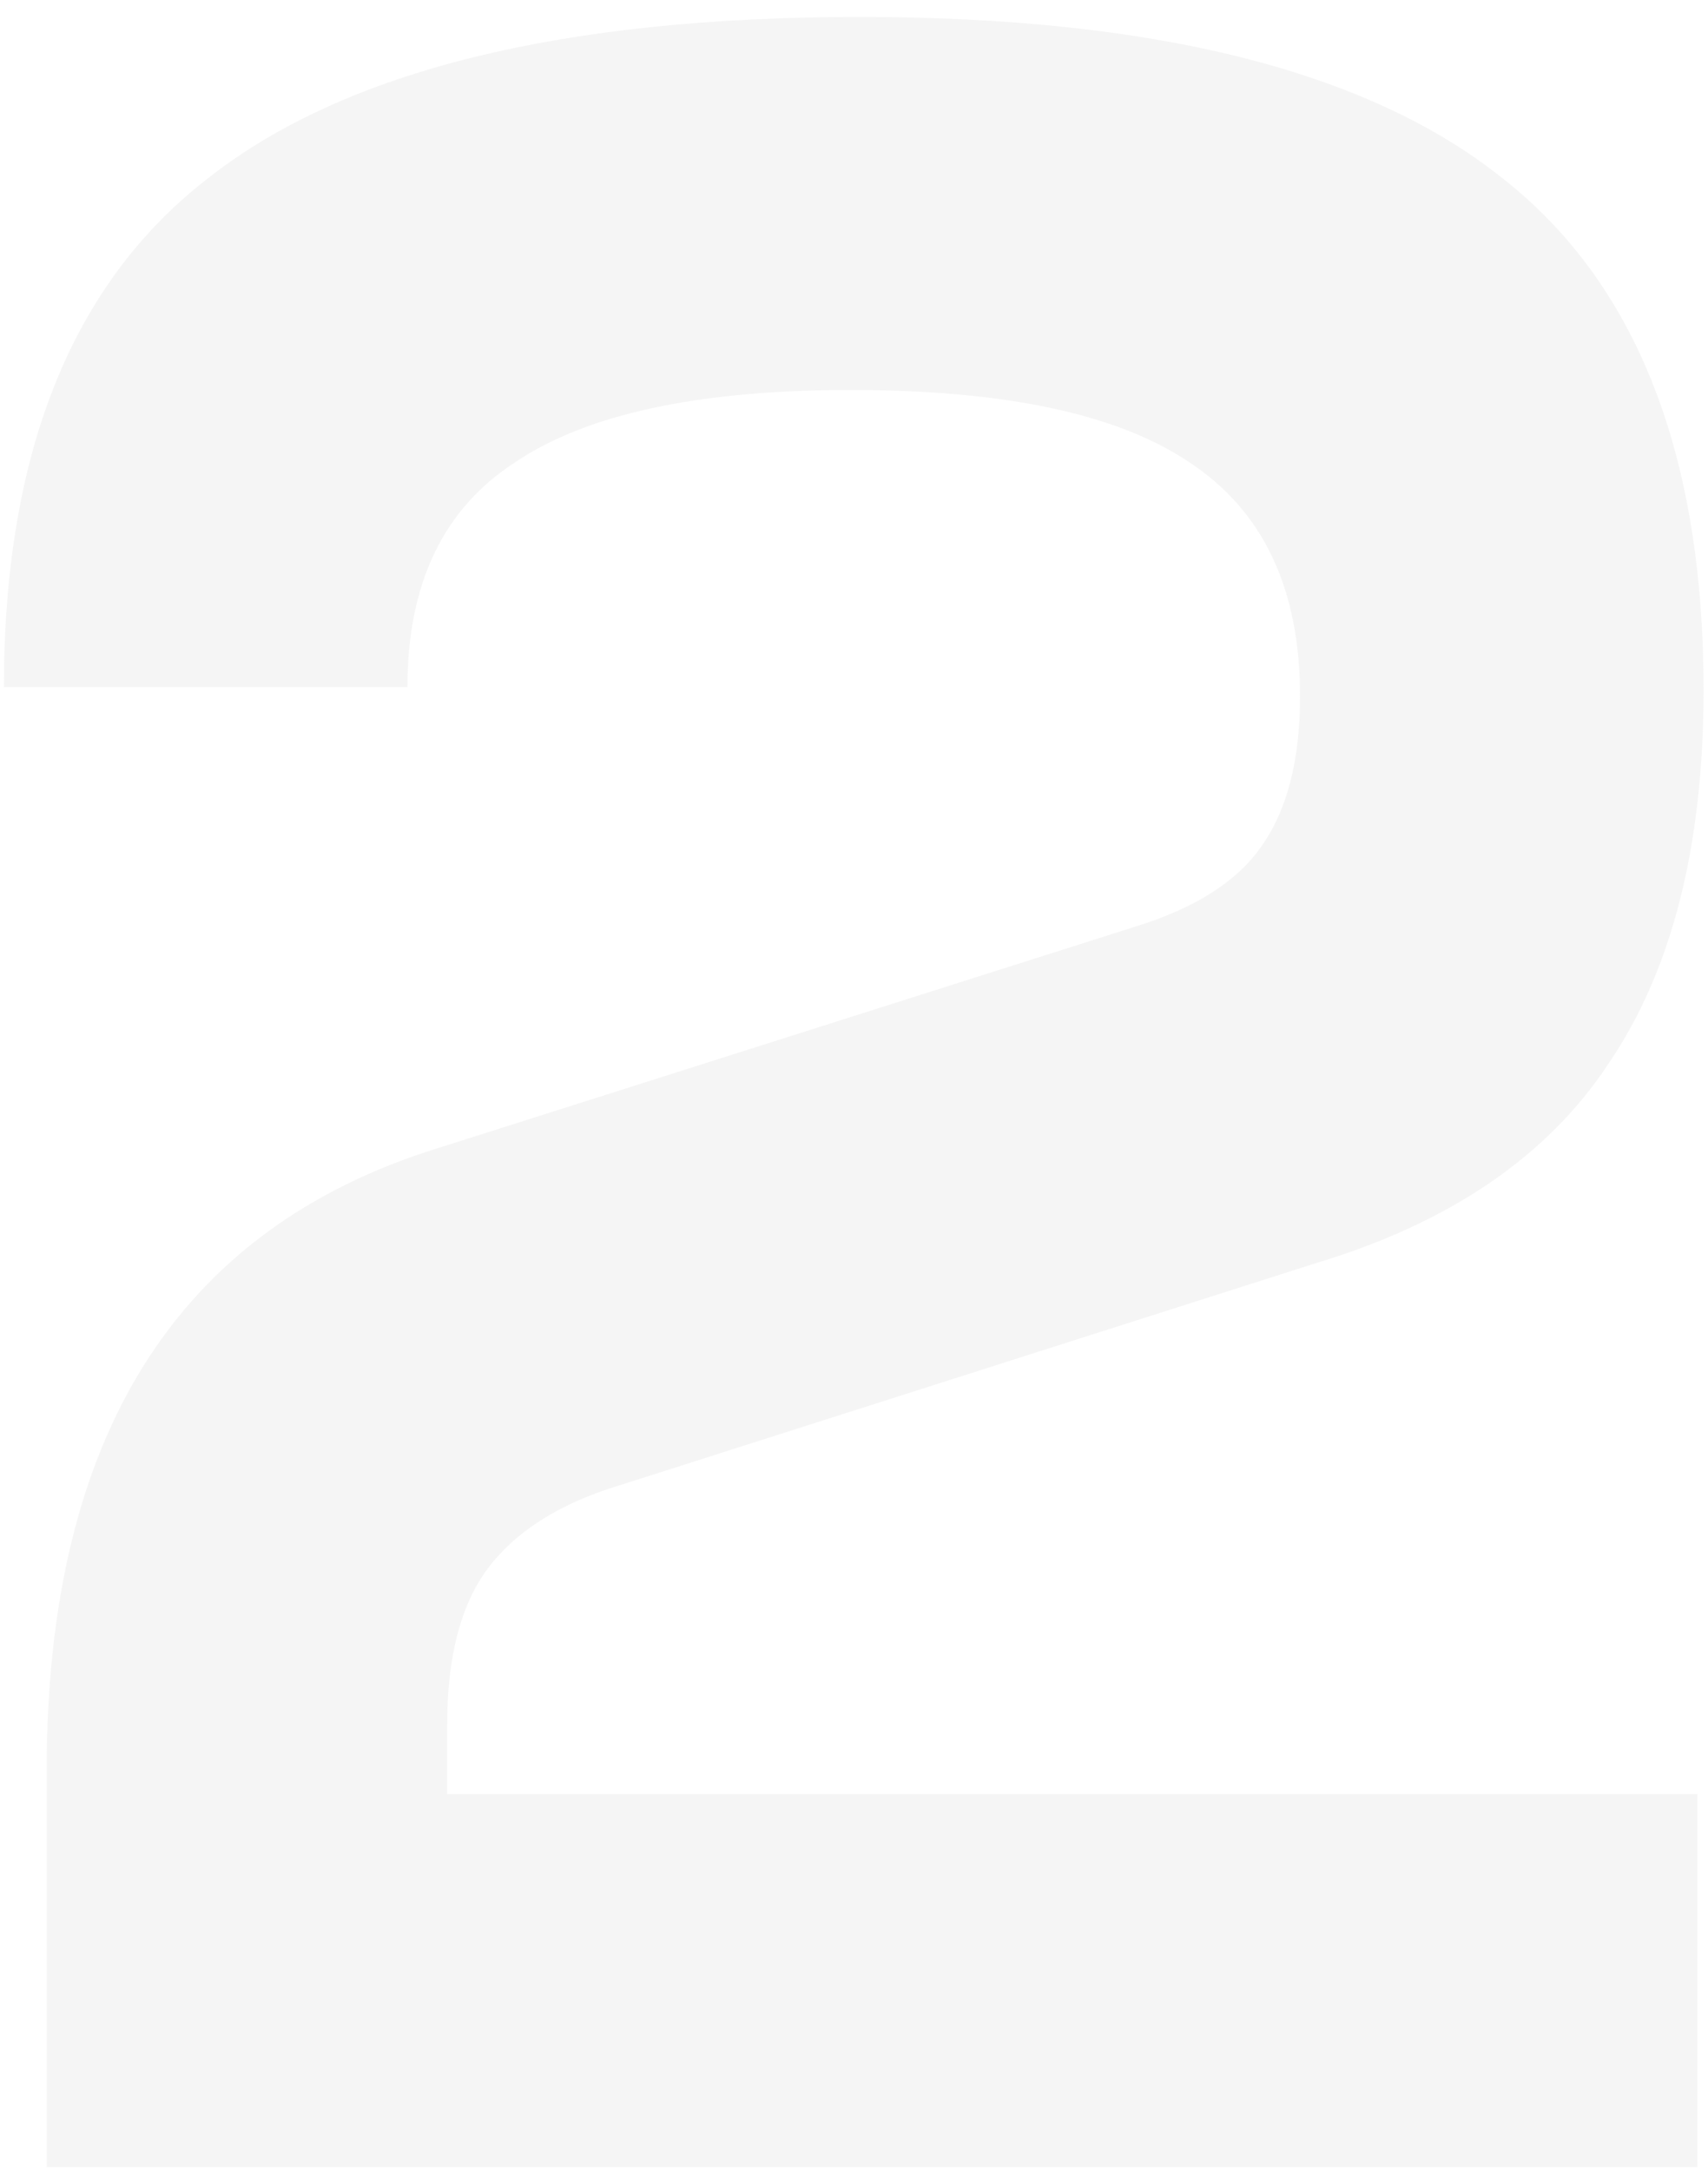 <?xml version="1.0" encoding="UTF-8"?> <svg xmlns="http://www.w3.org/2000/svg" width="85" height="108" viewBox="0 0 85 108" fill="none"><path d="M20.276 34.179H0.195C0.195 22.514 3.593 14.067 10.388 8.838C17.183 3.509 27.984 0.844 42.791 0.844C57.396 0.844 68.044 3.509 74.738 8.838C81.432 14.067 84.779 22.564 84.779 34.33C84.779 42.073 83.207 48.257 80.063 52.883C77.02 57.509 72.152 60.827 65.458 62.838L30.925 73.85C27.883 74.755 25.651 76.162 24.232 78.073C22.913 79.883 22.254 82.447 22.254 85.766V89.235H84.474V107.788H2.325V88.028C2.325 71.436 8.816 61.129 21.797 57.106L56.483 46.095C59.424 45.19 61.503 43.883 62.72 42.173C64.038 40.363 64.698 37.849 64.698 34.632C64.698 29.302 62.872 25.43 59.221 23.017C55.671 20.604 50.043 19.397 42.335 19.397C34.728 19.397 29.15 20.604 25.601 23.017C22.051 25.33 20.276 29.05 20.276 34.179Z" fill="#9E9E9E" fill-opacity="0.1"></path></svg> 